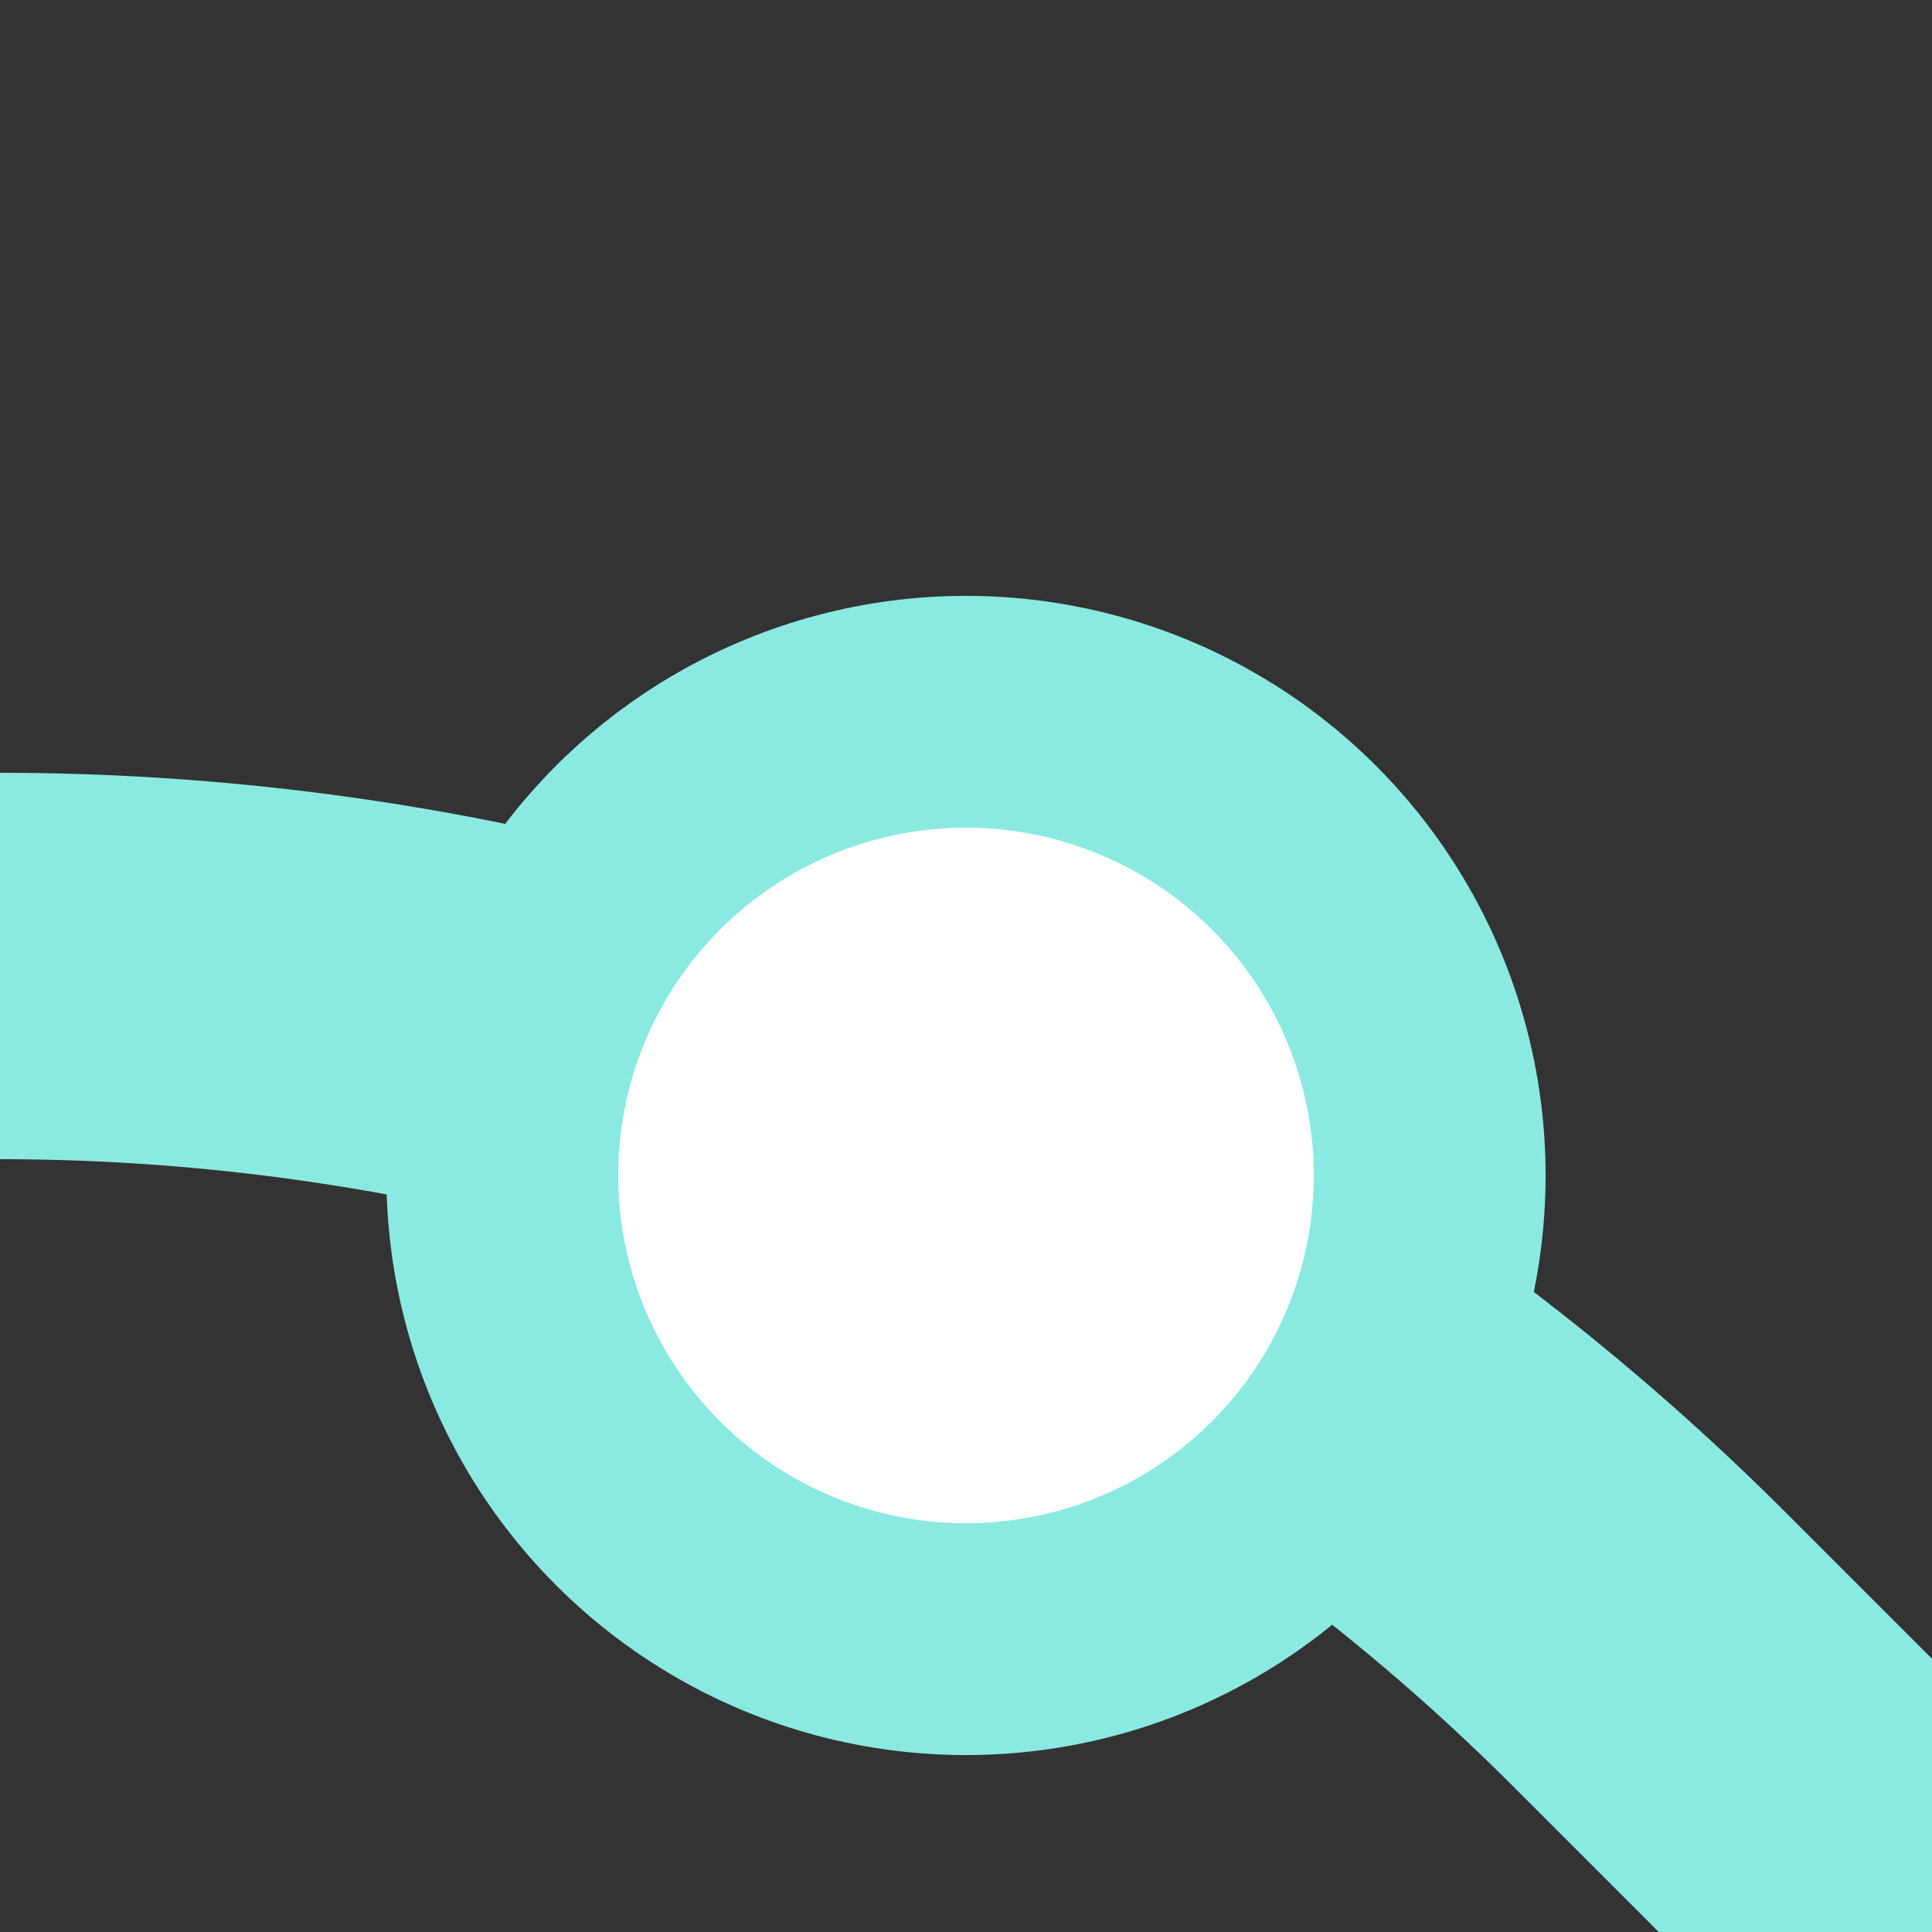 <?xml version="1.0" encoding="UTF-8"?>
<svg xmlns="http://www.w3.org/2000/svg" width="500" height="500">
 <rect width="100%" height="100%" fill="#333333" stroke="none"/>
 <title>exDST2+r cyan</title>
 <g stroke="#8AEAE1">
  <path d="M 500,500 426.78,426.78 A 603.55,603.55 0 0 0 0,250" stroke-width="100" fill="none"/>
  <circle fill="#FFF" cx="250" cy="304.21" r="120" stroke-width="60"/>
 </g>
</svg>